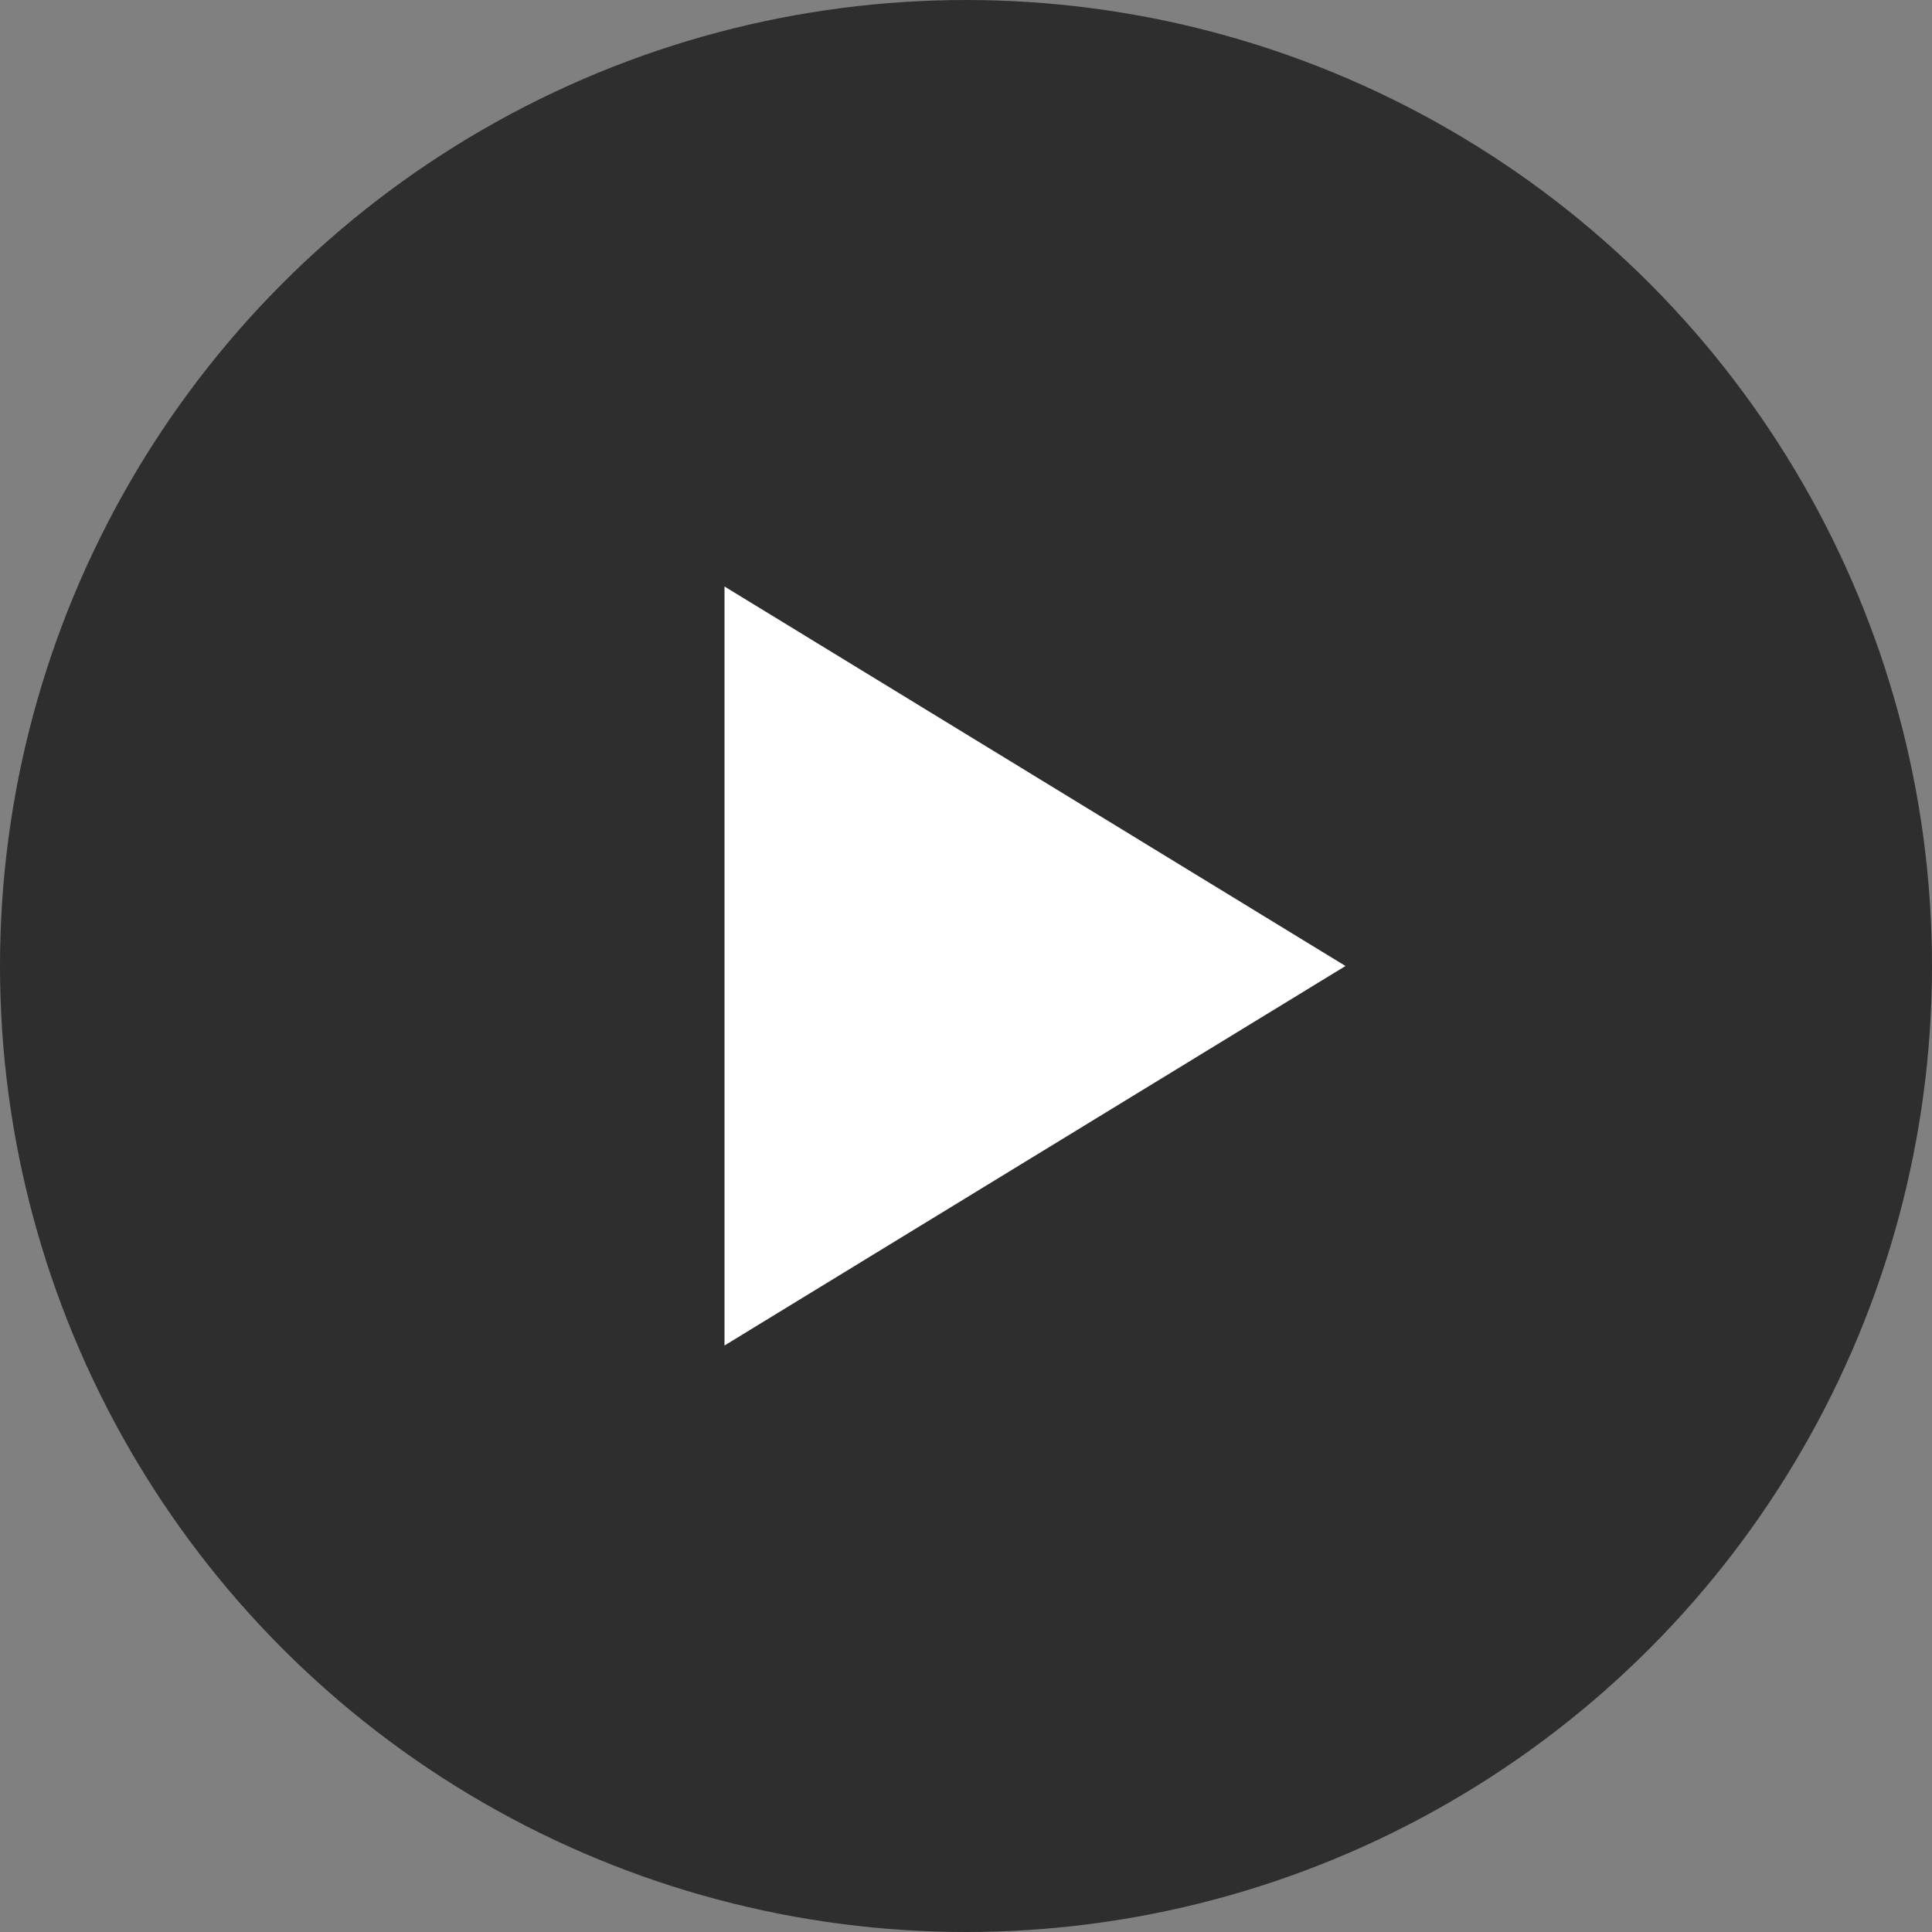 <?xml version="1.0" encoding="UTF-8"?>
<svg width="56px" height="56px" viewBox="0 0 56 56" version="1.1" xmlns="http://www.w3.org/2000/svg" xmlns:xlink="http://www.w3.org/1999/xlink">
    <rect x="0" y="0" width="56" height="56" fill="#808080" stroke="none"/>
    <!-- Generator: Sketch 42 (36781) - http://www.bohemiancoding.com/sketch -->
    <title>Icons/Play</title>
    <desc>Created with Sketch.</desc>
    <defs></defs>
    <g stroke="none" stroke-width="1" fill="none" fill-rule="evenodd">
        <g transform="translate(-355, -234)">
            <g transform="translate(355, 234)">
                <g>
                    <circle fill="#1A1A1A" opacity="0.796" cx="28" cy="28" r="28"></circle>
                    <polygon fill="#FFFFFF" transform="translate(30, 28) rotate(90) translate(-30, -28) " points="30 19 41 37 19 37"></polygon>
                </g>
            </g>
        </g>
    </g>
</svg>